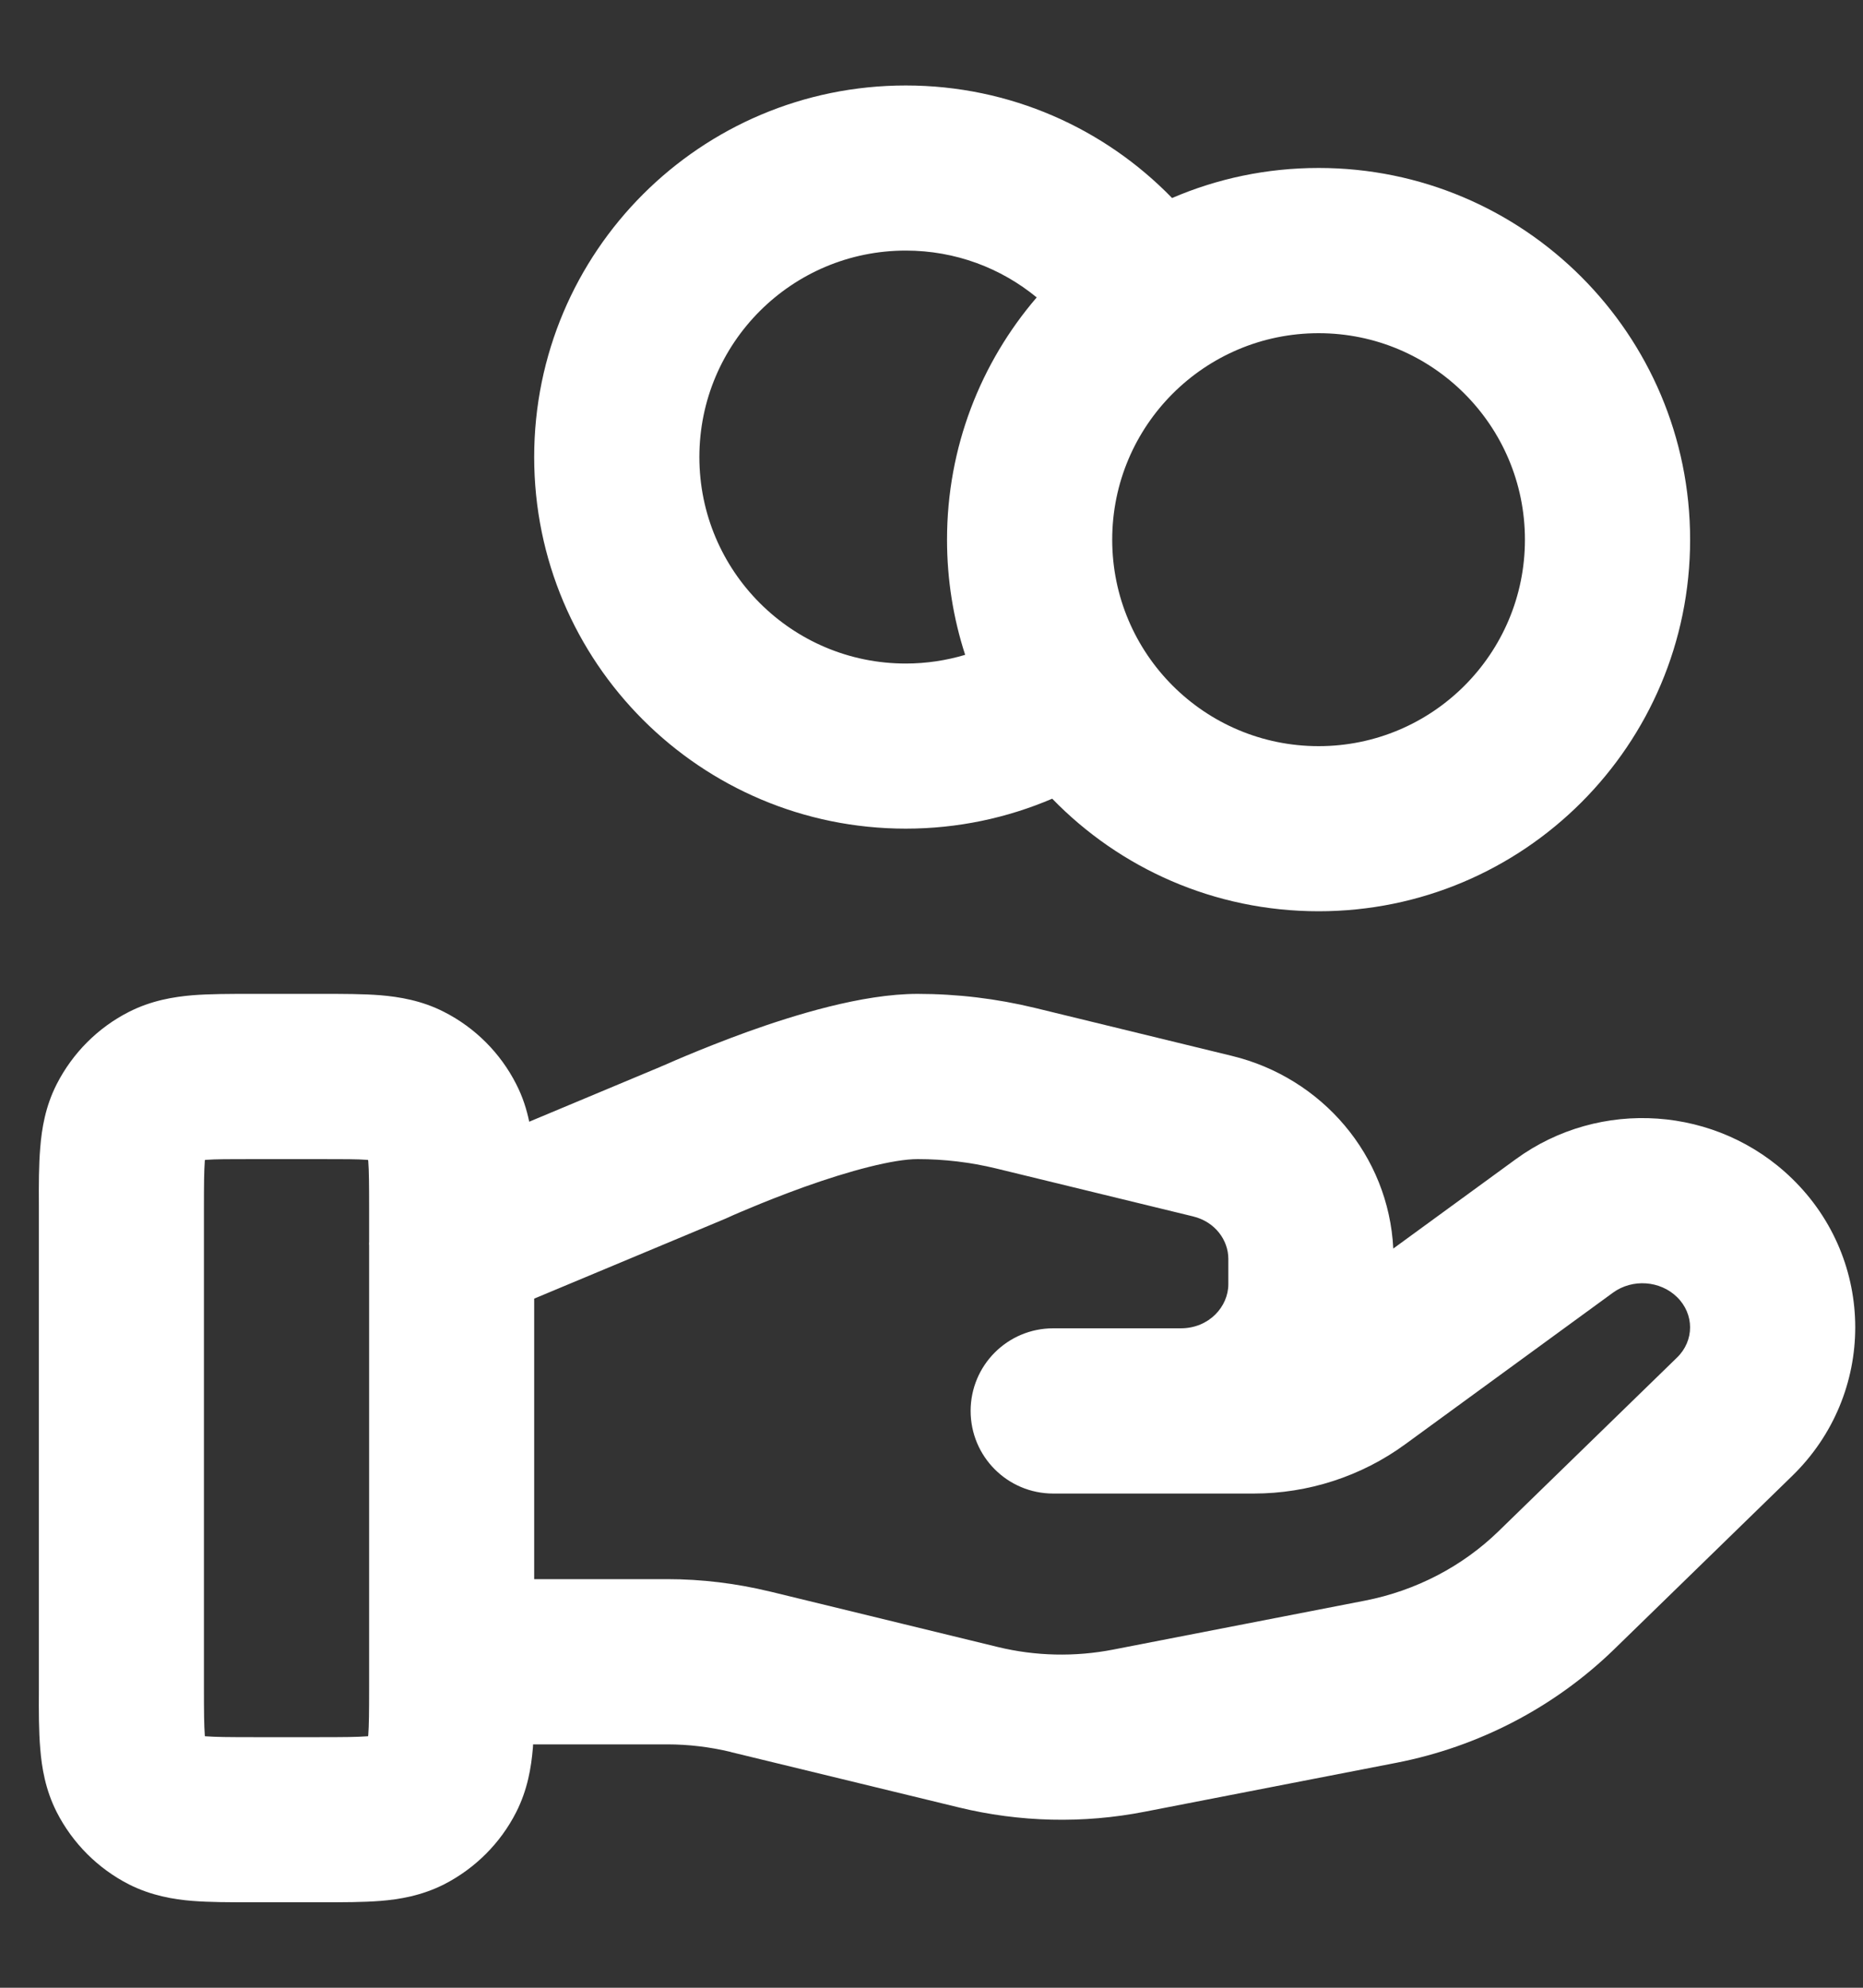 <svg width="15" height="16" viewBox="0 0 15 16" fill="none" xmlns="http://www.w3.org/2000/svg">
<rect x="0" y="0" width="15" height="16" fill="#333333" stroke="none"/>
<path fill-rule="evenodd" clip-rule="evenodd" d="M4.301 3.679C4.301 2.027 5.64 0.688 7.293 0.688C8.134 0.688 8.894 1.035 9.437 1.594C9.799 1.438 10.198 1.352 10.617 1.352C12.269 1.352 13.608 2.692 13.608 4.344C13.608 5.996 12.269 7.335 10.617 7.335C9.775 7.335 9.015 6.988 8.472 6.429C8.109 6.584 7.711 6.67 7.293 6.67C5.64 6.67 4.301 5.331 4.301 3.679ZM7.771 5.271C7.676 4.979 7.625 4.667 7.625 4.344C7.625 3.599 7.897 2.918 8.347 2.394C8.06 2.158 7.693 2.017 7.293 2.017C6.375 2.017 5.631 2.761 5.631 3.679C5.631 4.597 6.375 5.341 7.293 5.341C7.459 5.341 7.62 5.316 7.771 5.271ZM10.617 2.682C9.699 2.682 8.955 3.426 8.955 4.344C8.955 5.262 9.699 6.006 10.617 6.006C11.534 6.006 12.278 5.262 12.278 4.344C12.278 3.426 11.534 2.682 10.617 2.682ZM2.02 8L2.594 8C2.762 8 2.925 8 3.063 8.011C3.215 8.024 3.395 8.053 3.575 8.145C3.825 8.272 4.029 8.476 4.156 8.726C4.209 8.829 4.241 8.932 4.261 9.029L5.32 8.586L5.326 8.583C5.336 8.579 5.351 8.572 5.369 8.565C5.405 8.549 5.457 8.526 5.52 8.5C5.647 8.447 5.823 8.376 6.022 8.304C6.389 8.173 6.939 8 7.388 8C7.706 8 8.023 8.038 8.333 8.113L9.918 8.499C10.645 8.675 11.181 9.301 11.218 10.05L12.204 9.331C12.881 8.837 13.827 8.901 14.429 9.487C15.107 10.146 15.107 11.222 14.429 11.881L12.995 13.277C12.515 13.743 11.905 14.06 11.244 14.189L9.217 14.583C8.721 14.68 8.21 14.668 7.718 14.548L5.885 14.103L5.884 14.102C5.717 14.062 5.545 14.041 5.372 14.041H4.292C4.292 14.052 4.291 14.064 4.29 14.075C4.277 14.227 4.248 14.406 4.156 14.587C4.029 14.837 3.825 15.04 3.575 15.168C3.395 15.259 3.215 15.289 3.063 15.301C2.925 15.312 2.762 15.312 2.594 15.312H2.02C1.852 15.312 1.689 15.312 1.55 15.301C1.398 15.289 1.219 15.259 1.038 15.168C0.788 15.04 0.585 14.837 0.457 14.587C0.365 14.406 0.336 14.227 0.324 14.075C0.312 13.937 0.312 13.773 0.313 13.605L0.313 9.707C0.312 9.539 0.312 9.376 0.324 9.238C0.336 9.086 0.365 8.906 0.457 8.726C0.585 8.476 0.788 8.272 1.038 8.145C1.219 8.053 1.398 8.024 1.55 8.011C1.689 8 1.852 8 2.02 8ZM4.301 12.711H5.372C5.65 12.711 5.928 12.745 6.2 12.811C6.2 12.811 6.2 12.811 6.201 12.811L8.033 13.257C8.337 13.331 8.655 13.338 8.963 13.278M8.963 13.278L10.99 12.884C10.99 12.884 10.99 12.884 10.99 12.884C11.4 12.804 11.776 12.608 12.068 12.323L13.502 10.928C13.643 10.792 13.643 10.577 13.502 10.44C13.367 10.308 13.144 10.291 12.987 10.405L11.316 11.624C10.961 11.884 10.532 12.022 10.094 12.022L8.48 12.022C8.112 12.022 7.815 11.724 7.815 11.357C7.815 10.99 8.112 10.692 8.48 10.692L9.507 10.692C9.736 10.692 9.89 10.516 9.89 10.337V10.133C9.89 9.983 9.784 9.834 9.605 9.791L8.019 9.405C7.812 9.355 7.601 9.33 7.388 9.33C7.195 9.33 6.844 9.422 6.47 9.556C6.299 9.618 6.145 9.679 6.034 9.726C5.978 9.749 5.934 9.768 5.904 9.781L5.871 9.796L5.863 9.8L5.862 9.8C5.855 9.803 5.849 9.806 5.842 9.809L4.301 10.453V12.711M2.972 10.026V13.584C2.972 13.781 2.971 13.889 2.965 13.967C2.964 13.97 2.964 13.973 2.964 13.975C2.961 13.976 2.958 13.976 2.955 13.976C2.878 13.982 2.77 13.983 2.573 13.983H2.041C1.844 13.983 1.736 13.982 1.658 13.976C1.655 13.976 1.652 13.976 1.65 13.975C1.649 13.973 1.649 13.97 1.649 13.967C1.643 13.889 1.642 13.781 1.642 13.584V9.728C1.642 9.531 1.643 9.423 1.649 9.346C1.649 9.343 1.649 9.34 1.65 9.337C1.652 9.337 1.655 9.337 1.658 9.336C1.736 9.33 1.844 9.33 2.041 9.33L2.573 9.33C2.77 9.33 2.878 9.33 2.955 9.336C2.958 9.337 2.961 9.337 2.964 9.337C2.964 9.34 2.964 9.343 2.965 9.346C2.971 9.423 2.972 9.531 2.972 9.728V9.996C2.971 10.006 2.971 10.016 2.972 10.026Z" fill="white"/>
</svg>
